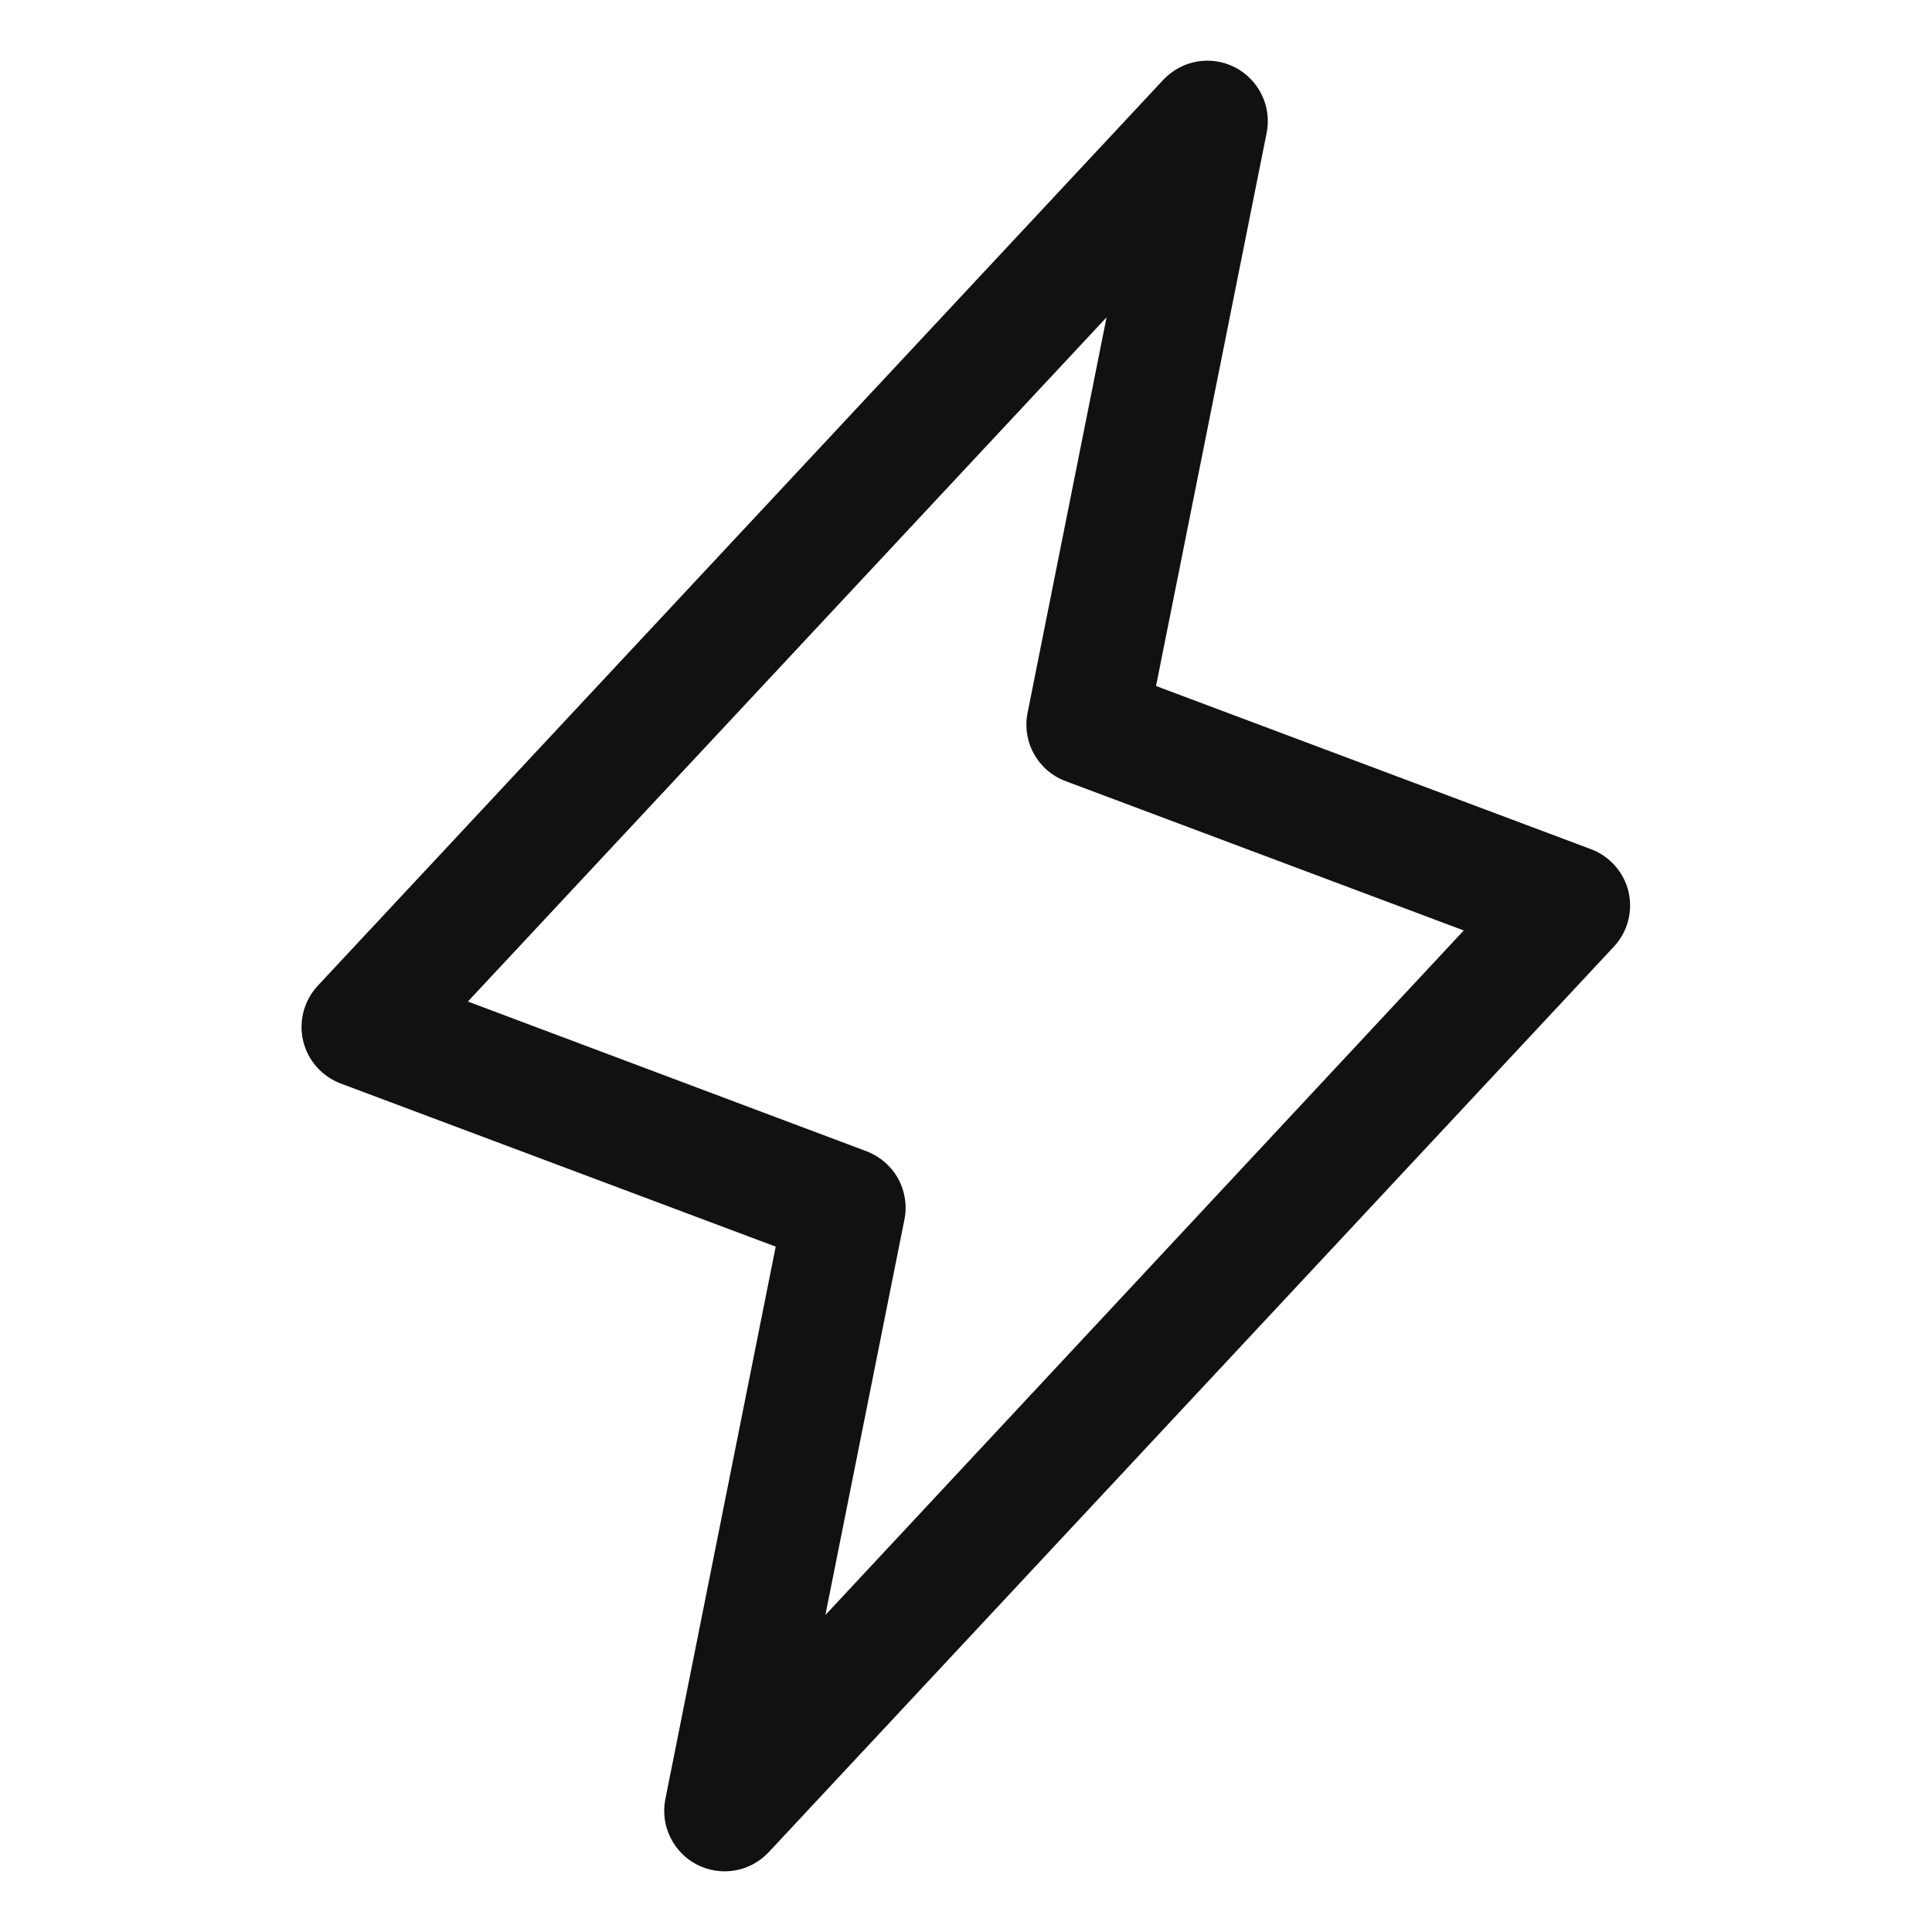 <svg width="28" height="28" viewBox="0 0 28 28" fill="none" xmlns="http://www.w3.org/2000/svg">
<path d="M23.602 12.925C23.569 12.785 23.502 12.655 23.406 12.547C23.311 12.439 23.19 12.356 23.055 12.306L16.754 9.942L18.358 1.922C18.394 1.735 18.369 1.542 18.285 1.372C18.202 1.201 18.066 1.062 17.897 0.975C17.728 0.889 17.535 0.86 17.348 0.892C17.161 0.925 16.99 1.018 16.86 1.156L4.61 14.281C4.511 14.386 4.439 14.514 4.401 14.653C4.363 14.793 4.36 14.939 4.392 15.08C4.425 15.221 4.492 15.352 4.587 15.46C4.682 15.569 4.803 15.652 4.938 15.703L11.242 18.067L9.642 26.078C9.606 26.265 9.631 26.458 9.715 26.628C9.798 26.799 9.934 26.938 10.103 27.025C10.272 27.111 10.465 27.14 10.652 27.108C10.839 27.075 11.01 26.983 11.14 26.844L23.39 13.719C23.488 13.614 23.558 13.487 23.595 13.348C23.632 13.21 23.634 13.065 23.602 12.925ZM11.962 23.406L13.107 17.677C13.149 17.474 13.116 17.263 13.016 17.081C12.916 16.9 12.754 16.76 12.561 16.686L6.781 14.515L16.037 4.599L14.893 10.328C14.851 10.531 14.884 10.743 14.984 10.924C15.084 11.106 15.246 11.246 15.439 11.319L21.214 13.485L11.962 23.406Z" fill="#111111"/>
</svg>
